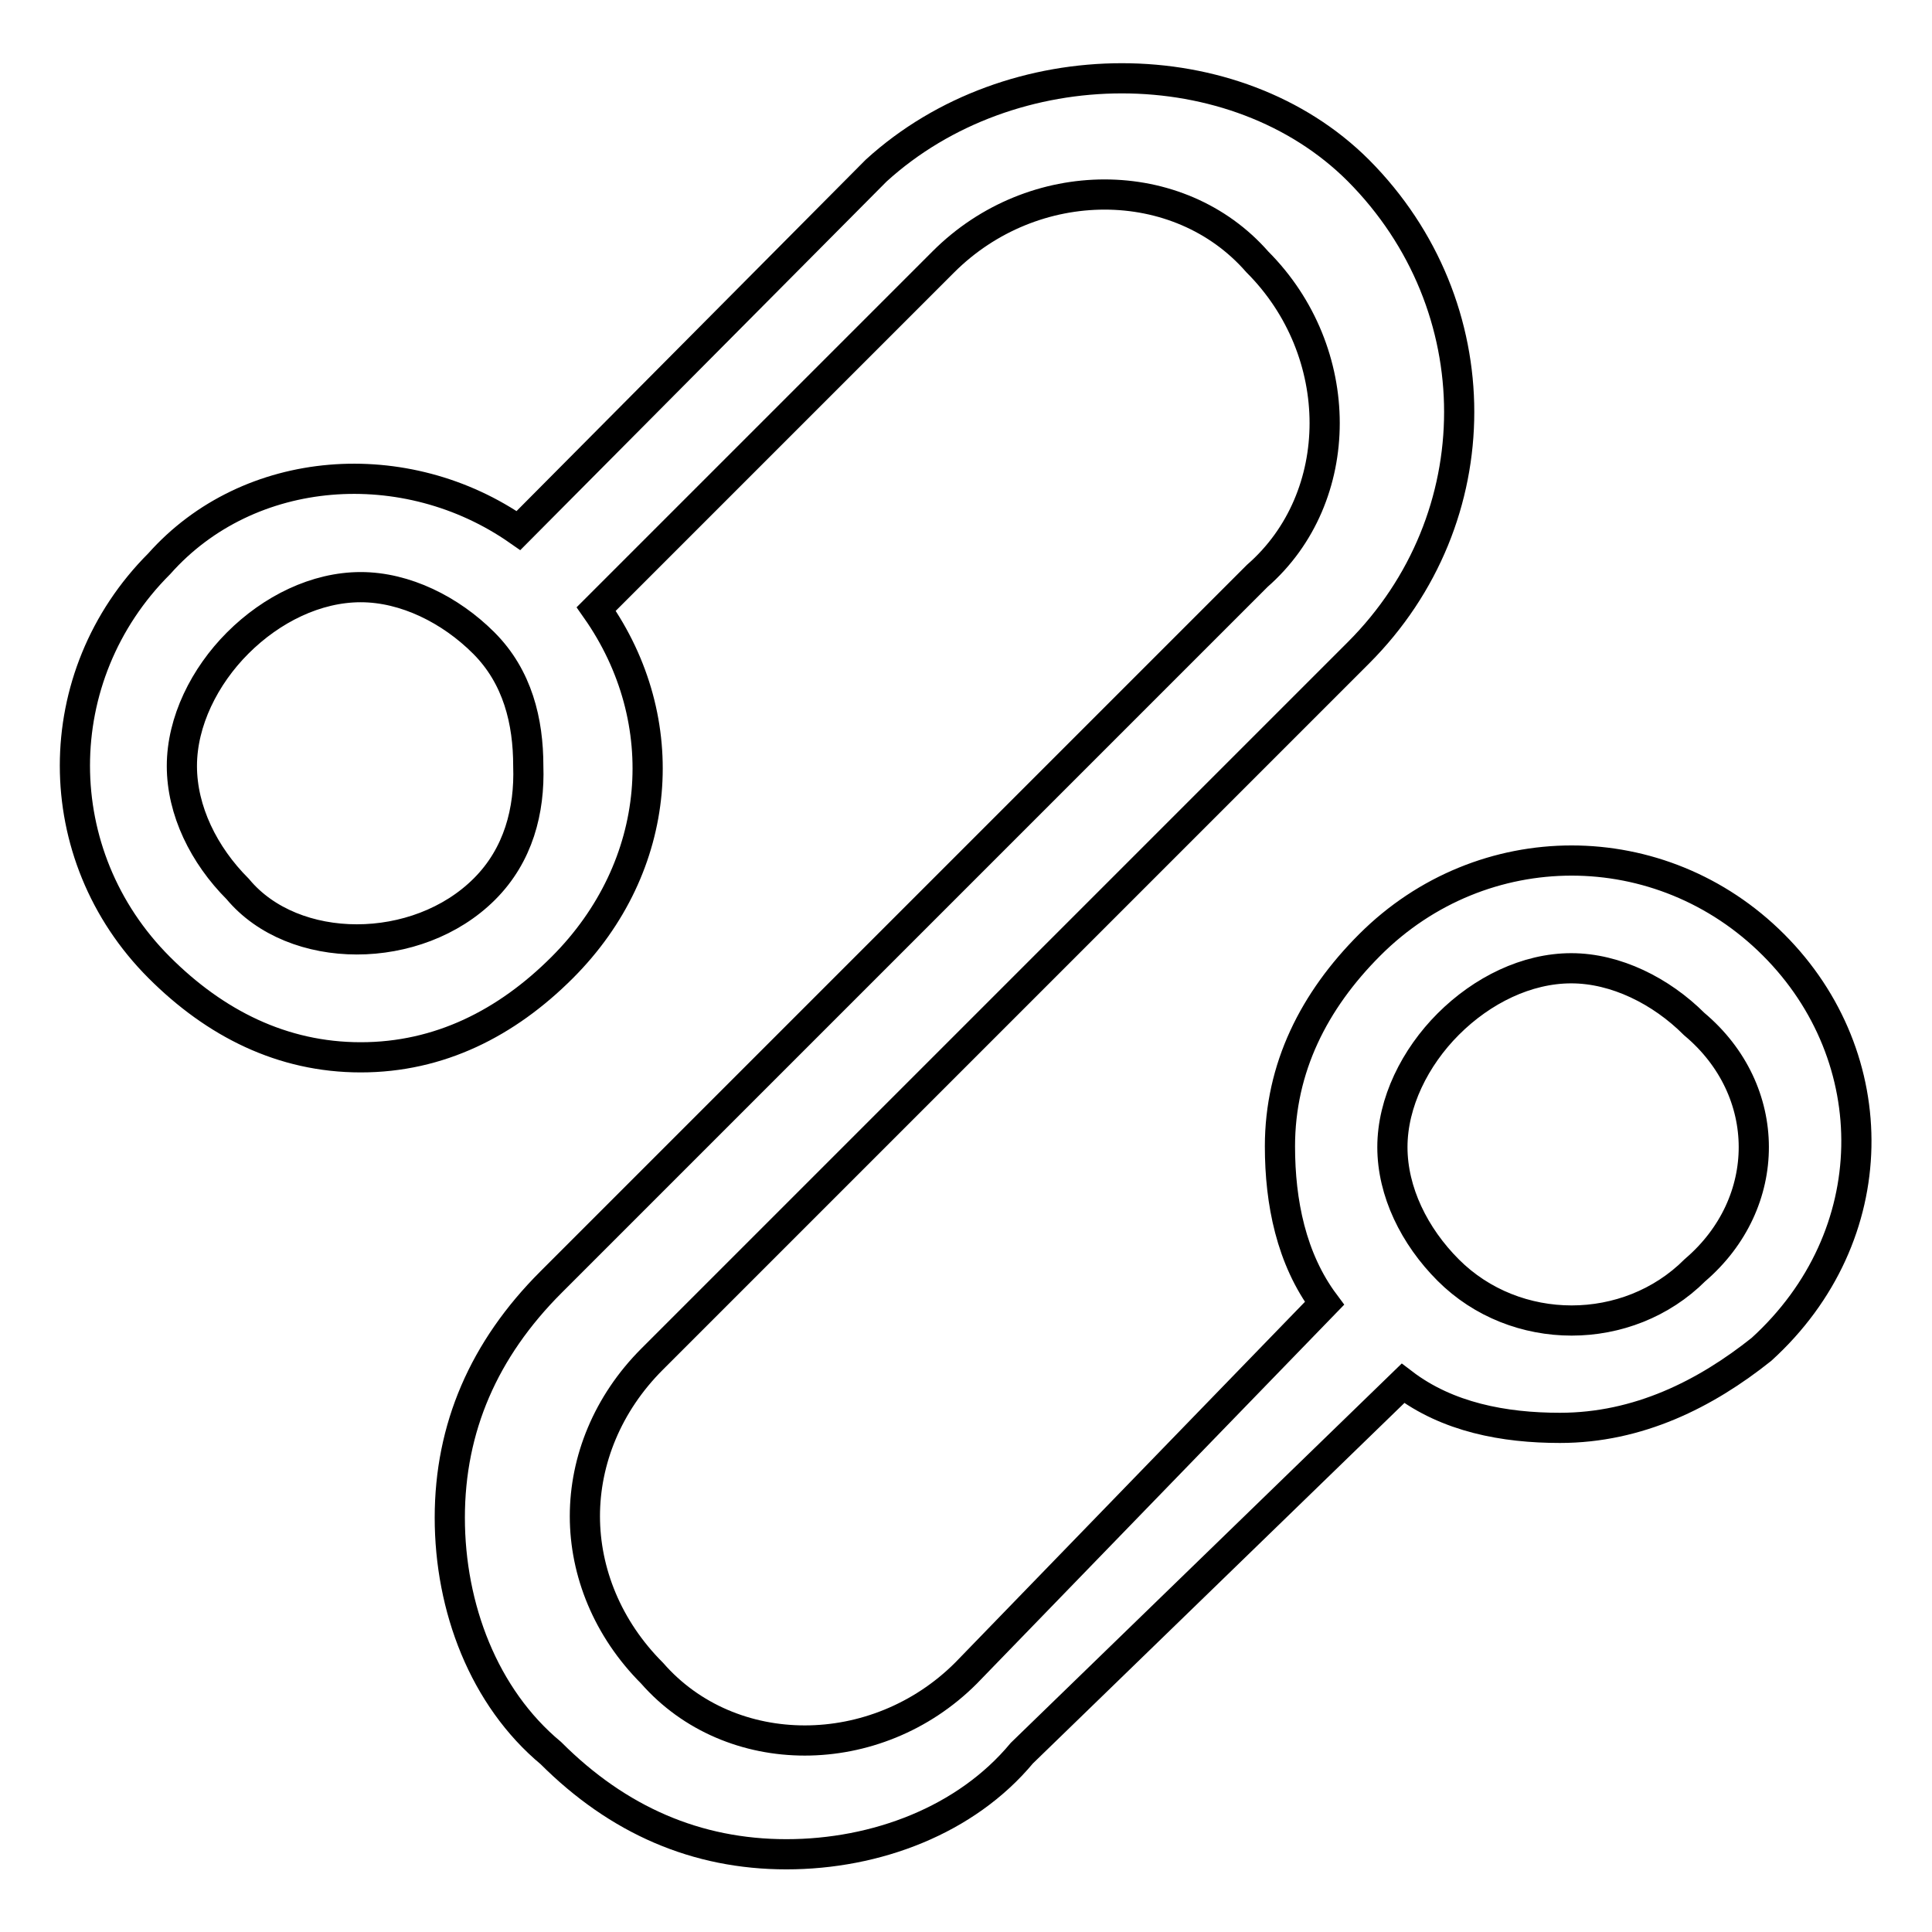 <?xml version="1.0" encoding="utf-8"?>
<!-- Svg Vector Icons : http://www.onlinewebfonts.com/icon -->
<!DOCTYPE svg PUBLIC "-//W3C//DTD SVG 1.1//EN" "http://www.w3.org/Graphics/SVG/1.1/DTD/svg11.dtd">
<svg version="1.1" xmlns="http://www.w3.org/2000/svg" xmlns:xlink="http://www.w3.org/1999/xlink" x="0px" y="0px" viewBox="0 0 256 256" enable-background="new 0 0 256 256" xml:space="preserve">
<g> <path stroke-width="4" fill-opacity="0" stroke="#000000"  d="M235,125.2c-14.9-14.9-38.6-14.9-53.5,0c-7.4,7.4-11.9,16.3-11.9,26.7c0,7.4,1.5,14.9,5.9,20.8l-47.5,49 c-11.9,11.9-31.2,11.9-41.6,0c-5.9-5.9-8.9-13.4-8.9-20.8s3-14.9,8.9-20.8l93.6-93.6c17.8-17.8,17.8-46,0-63.9 c-16.3-16.3-46-16.3-63.9,0L68.7,70.3C53.8,59.9,33,61.3,21.1,74.7c-14.9,14.9-14.9,38.6,0,53.5c7.4,7.4,16.3,11.9,26.7,11.9 c10.4,0,19.3-4.5,26.7-11.9c13.4-13.4,14.9-32.7,4.5-47.5l46-46c11.9-11.9,31.2-11.9,41.6,0c11.9,11.9,11.9,31.2,0,41.6l-93.6,93.6 c-8.9,8.9-13.4,19.3-13.4,31.2s4.5,23.8,13.4,31.2c8.9,8.9,19.3,13.4,31.2,13.4c11.9,0,23.8-4.5,31.2-13.4l50.5-49 c5.9,4.5,13.4,5.9,20.8,5.9c10.4,0,19.3-4.5,26.7-10.4C249.9,163.8,249.9,140.1,235,125.2z M64.2,117.8c-8.9,8.9-25.3,8.9-32.7,0 c-4.5-4.5-7.4-10.4-7.4-16.3c0-5.9,3-11.9,7.4-16.3c4.5-4.5,10.4-7.4,16.3-7.4c5.9,0,11.9,3,16.3,7.4c4.5,4.5,5.9,10.4,5.9,16.3 C70.2,107.4,68.7,113.3,64.2,117.8z M224.6,168.3c-8.9,8.9-23.8,8.9-32.7,0c-4.5-4.5-7.4-10.4-7.4-16.3c0-5.9,3-11.9,7.4-16.3 c4.5-4.5,10.4-7.4,16.3-7.4c5.9,0,11.9,3,16.3,7.4C235,144.5,235,159.4,224.6,168.3L224.6,168.3z"/></g>
</svg>